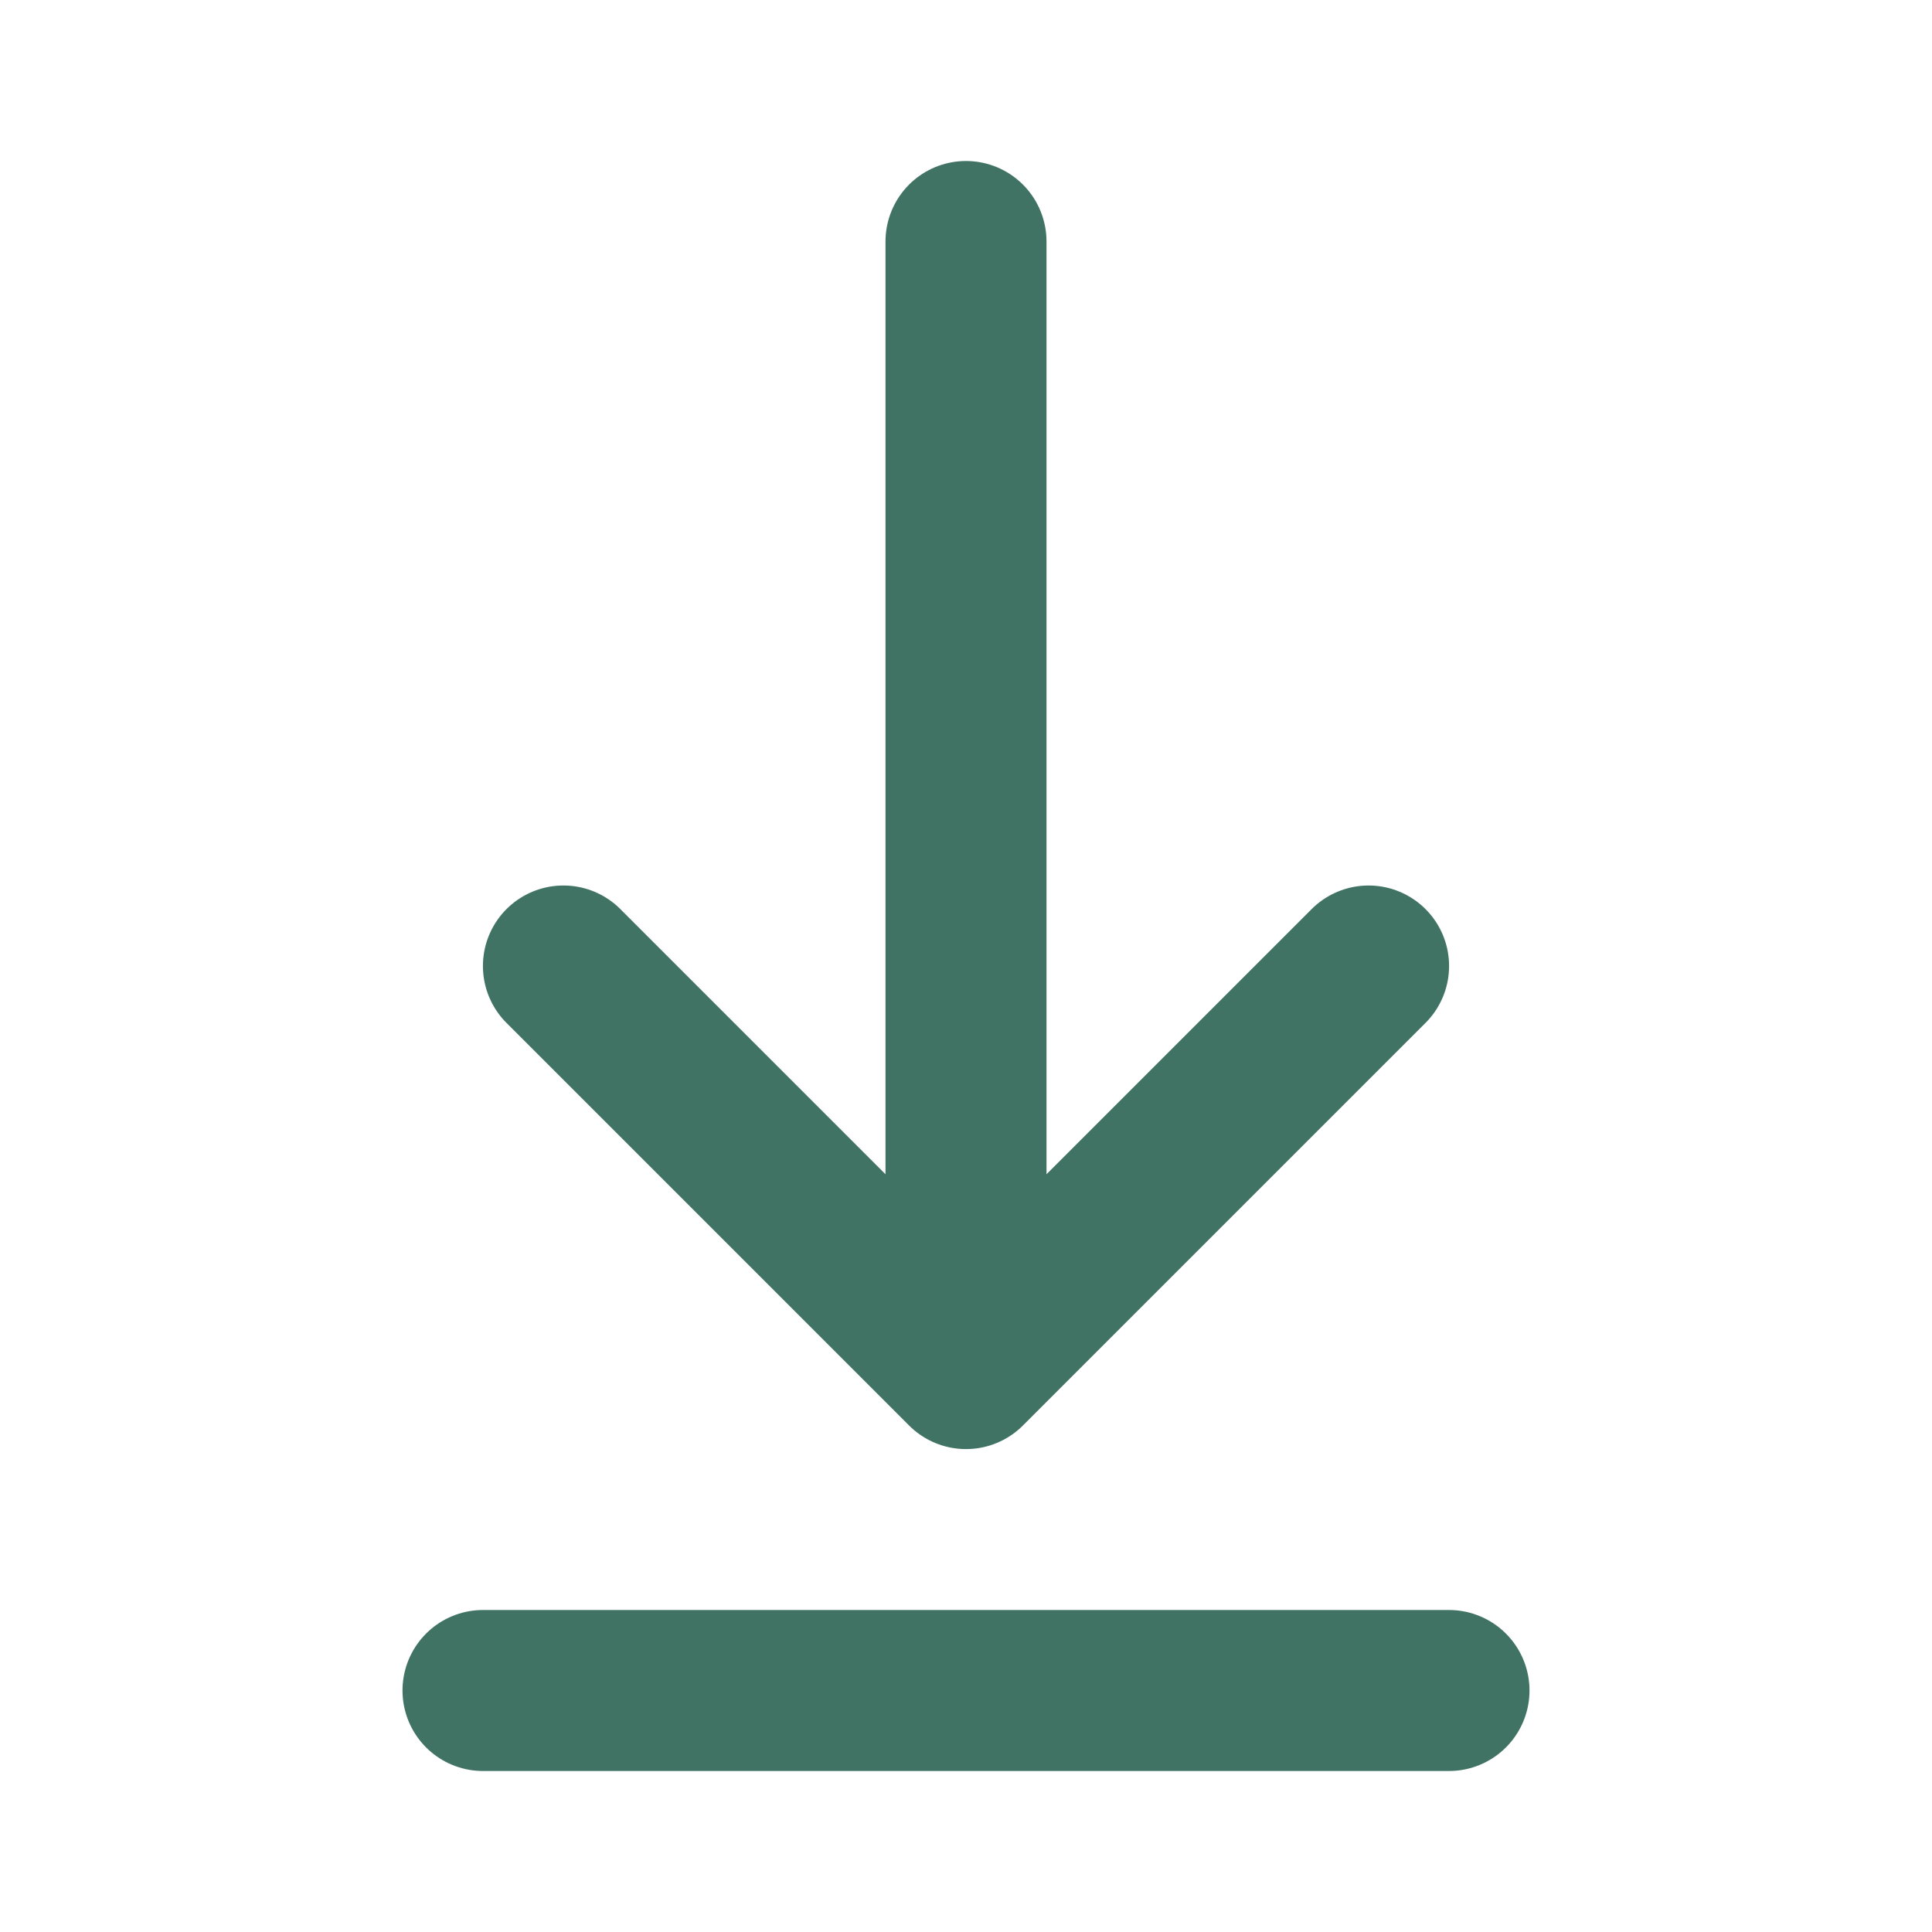 <?xml version="1.0" encoding="utf-8"?>
<!-- Generator: Adobe Illustrator 25.2.0, SVG Export Plug-In . SVG Version: 6.00 Build 0)  -->
<svg version="1.1" id="Layer_1" xmlns="http://www.w3.org/2000/svg" xmlns:xlink="http://www.w3.org/1999/xlink" x="0px" y="0px"
	 viewBox="0 0 800 800" style="enable-background:new 0 0 800 800;" xml:space="preserve">
<style type="text/css">
	.st0{fill:#407363;stroke:#407363;stroke-width:66.667;stroke-linecap:round;stroke-linejoin:round;stroke-miterlimit:133.333;}
</style>
<g id="Interface__x2F__Download">
	<path id="Vector" class="st0" d="M200,700h400 M400,100v466.7 M400,566.7L566.7,400 M400,566.7L233.3,400"/>
</g>
</svg>
